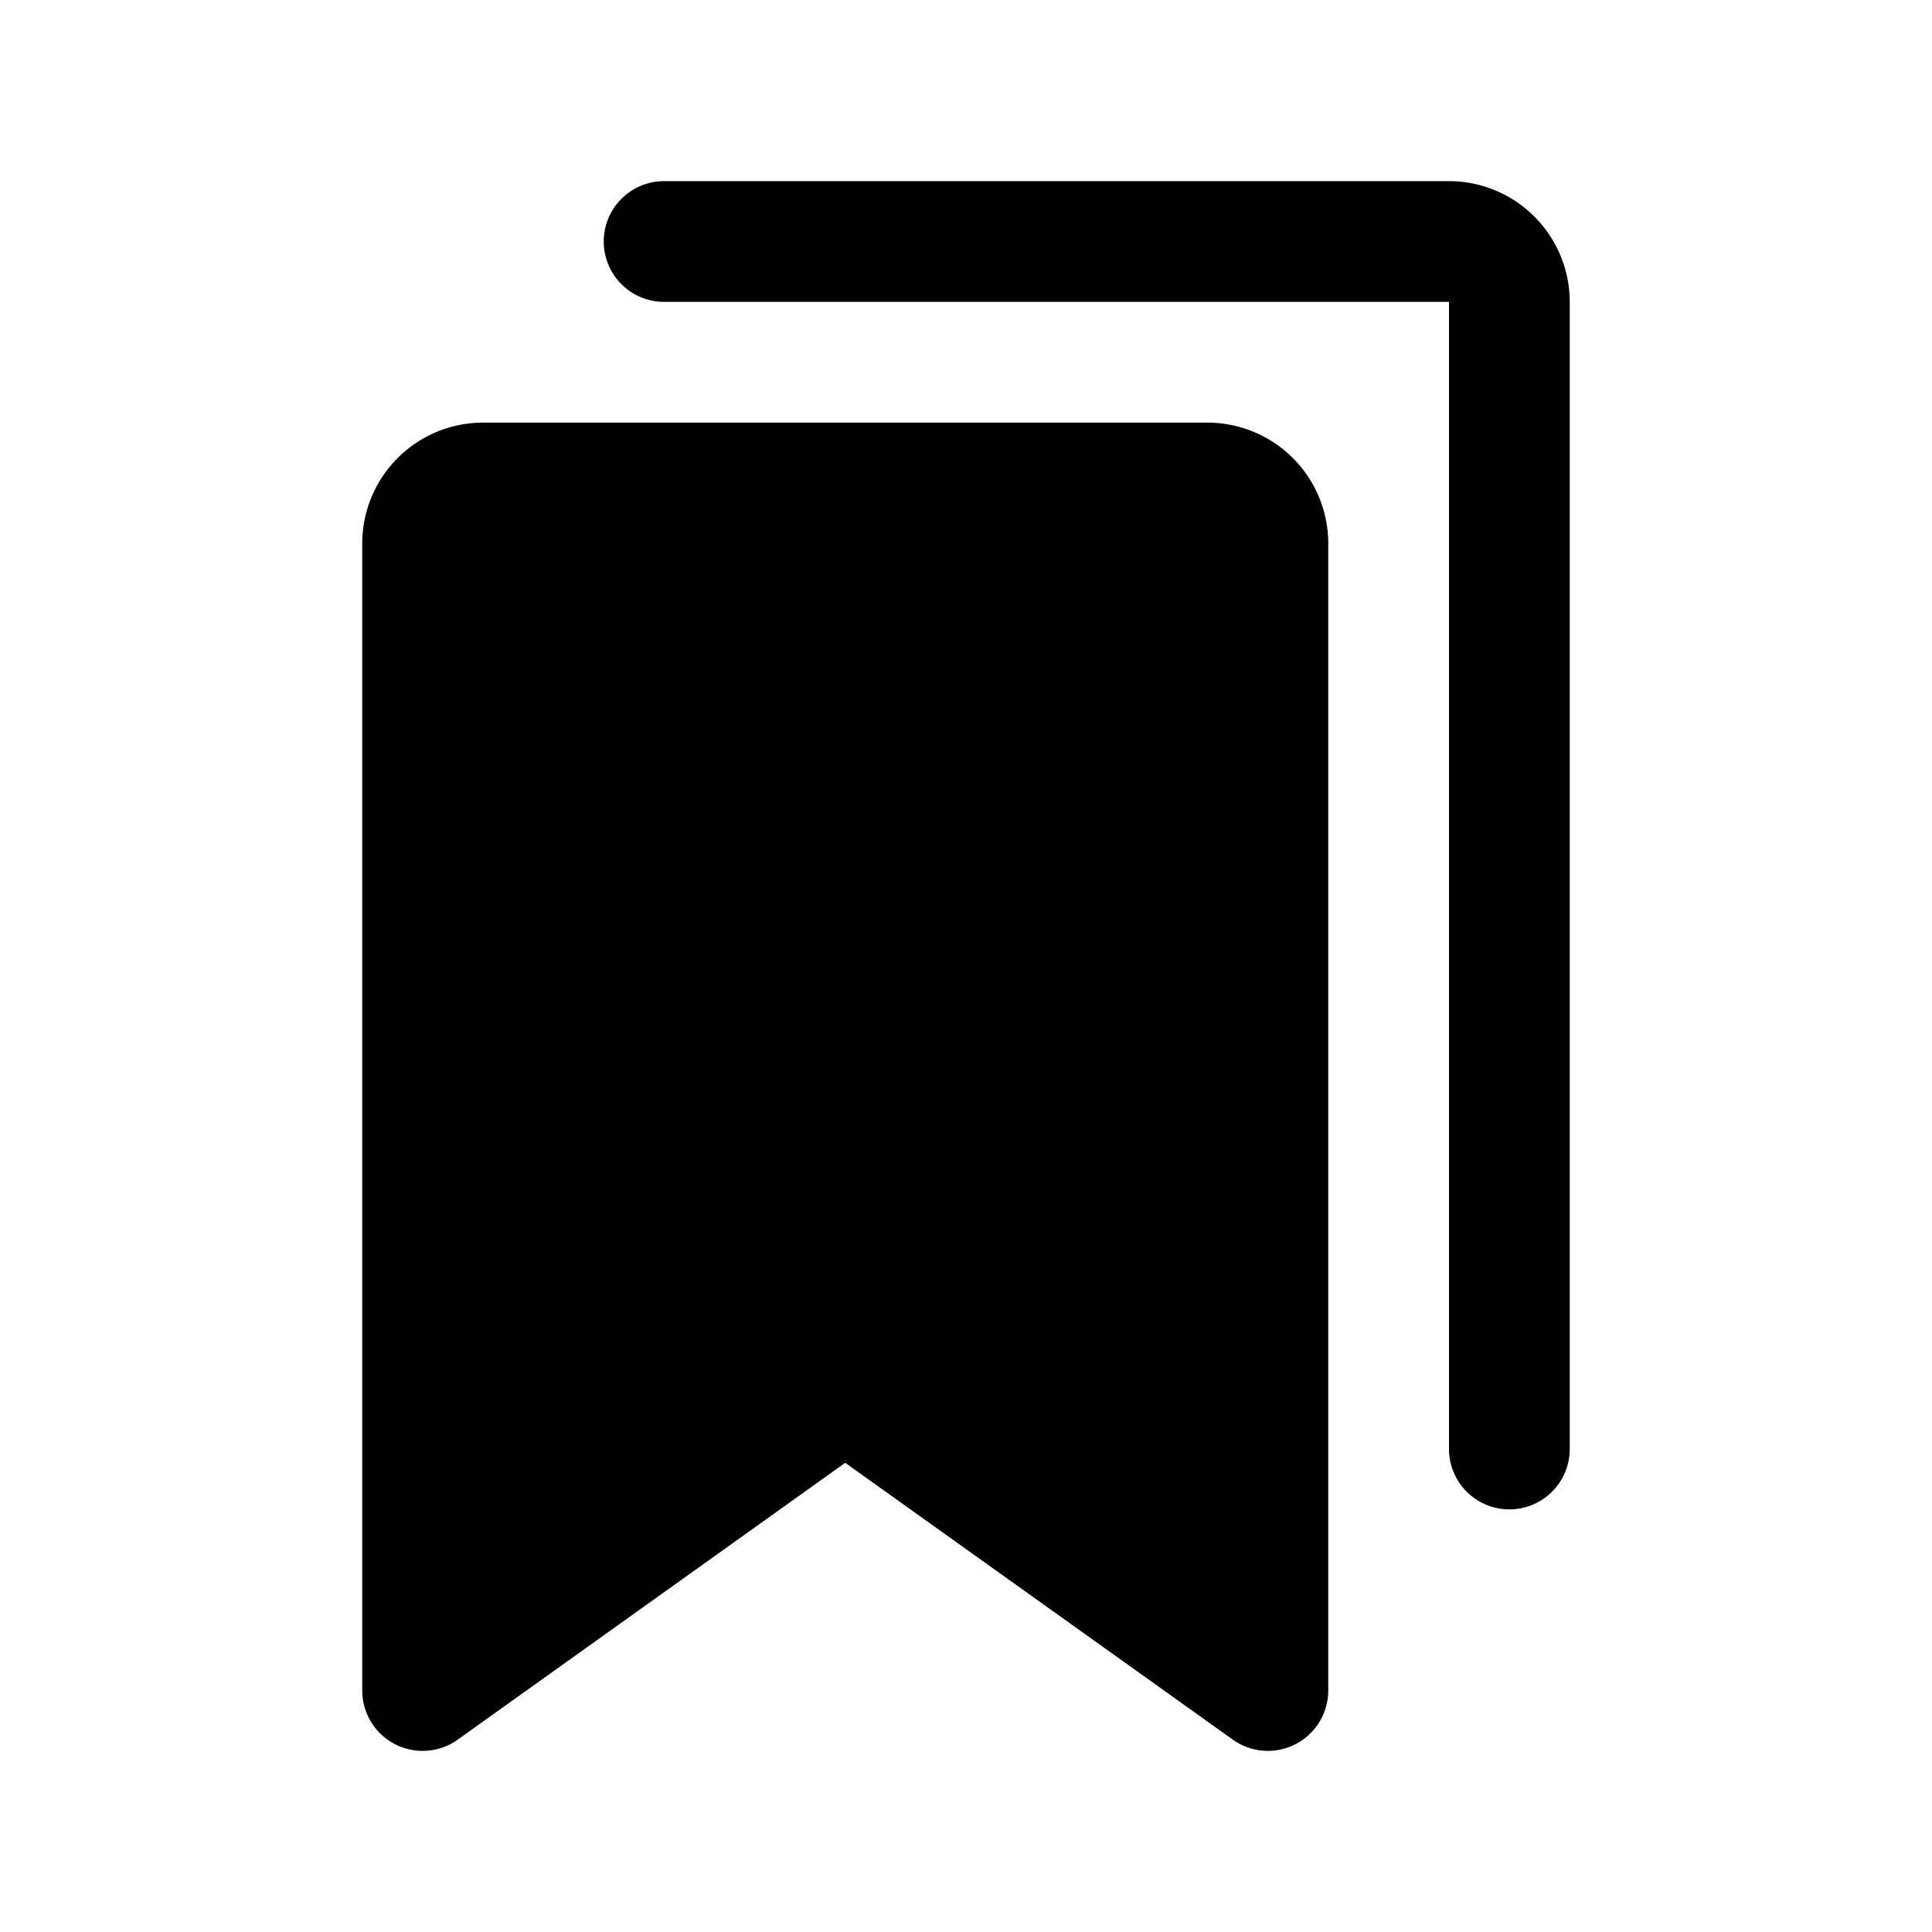 <?xml version="1.0" encoding="utf-8"?><!-- Скачано с сайта svg4.ru / Downloaded from svg4.ru -->
<svg fill="#000000" width="800px" height="800px" viewBox="0 0 256 256" id="Flat" xmlns="http://www.w3.org/2000/svg">
  <path d="M176,72V224a8,8,0,0,1-12.649,6.51l-51.357-36.679L60.65,230.51A8,8,0,0,1,48,224V72A16.018,16.018,0,0,1,64,56h96A16.018,16.018,0,0,1,176,72Zm16-48H88a8,8,0,0,0,0,16H192V192a8,8,0,0,0,16,0V40A16.018,16.018,0,0,0,192,24Z"/>
</svg>